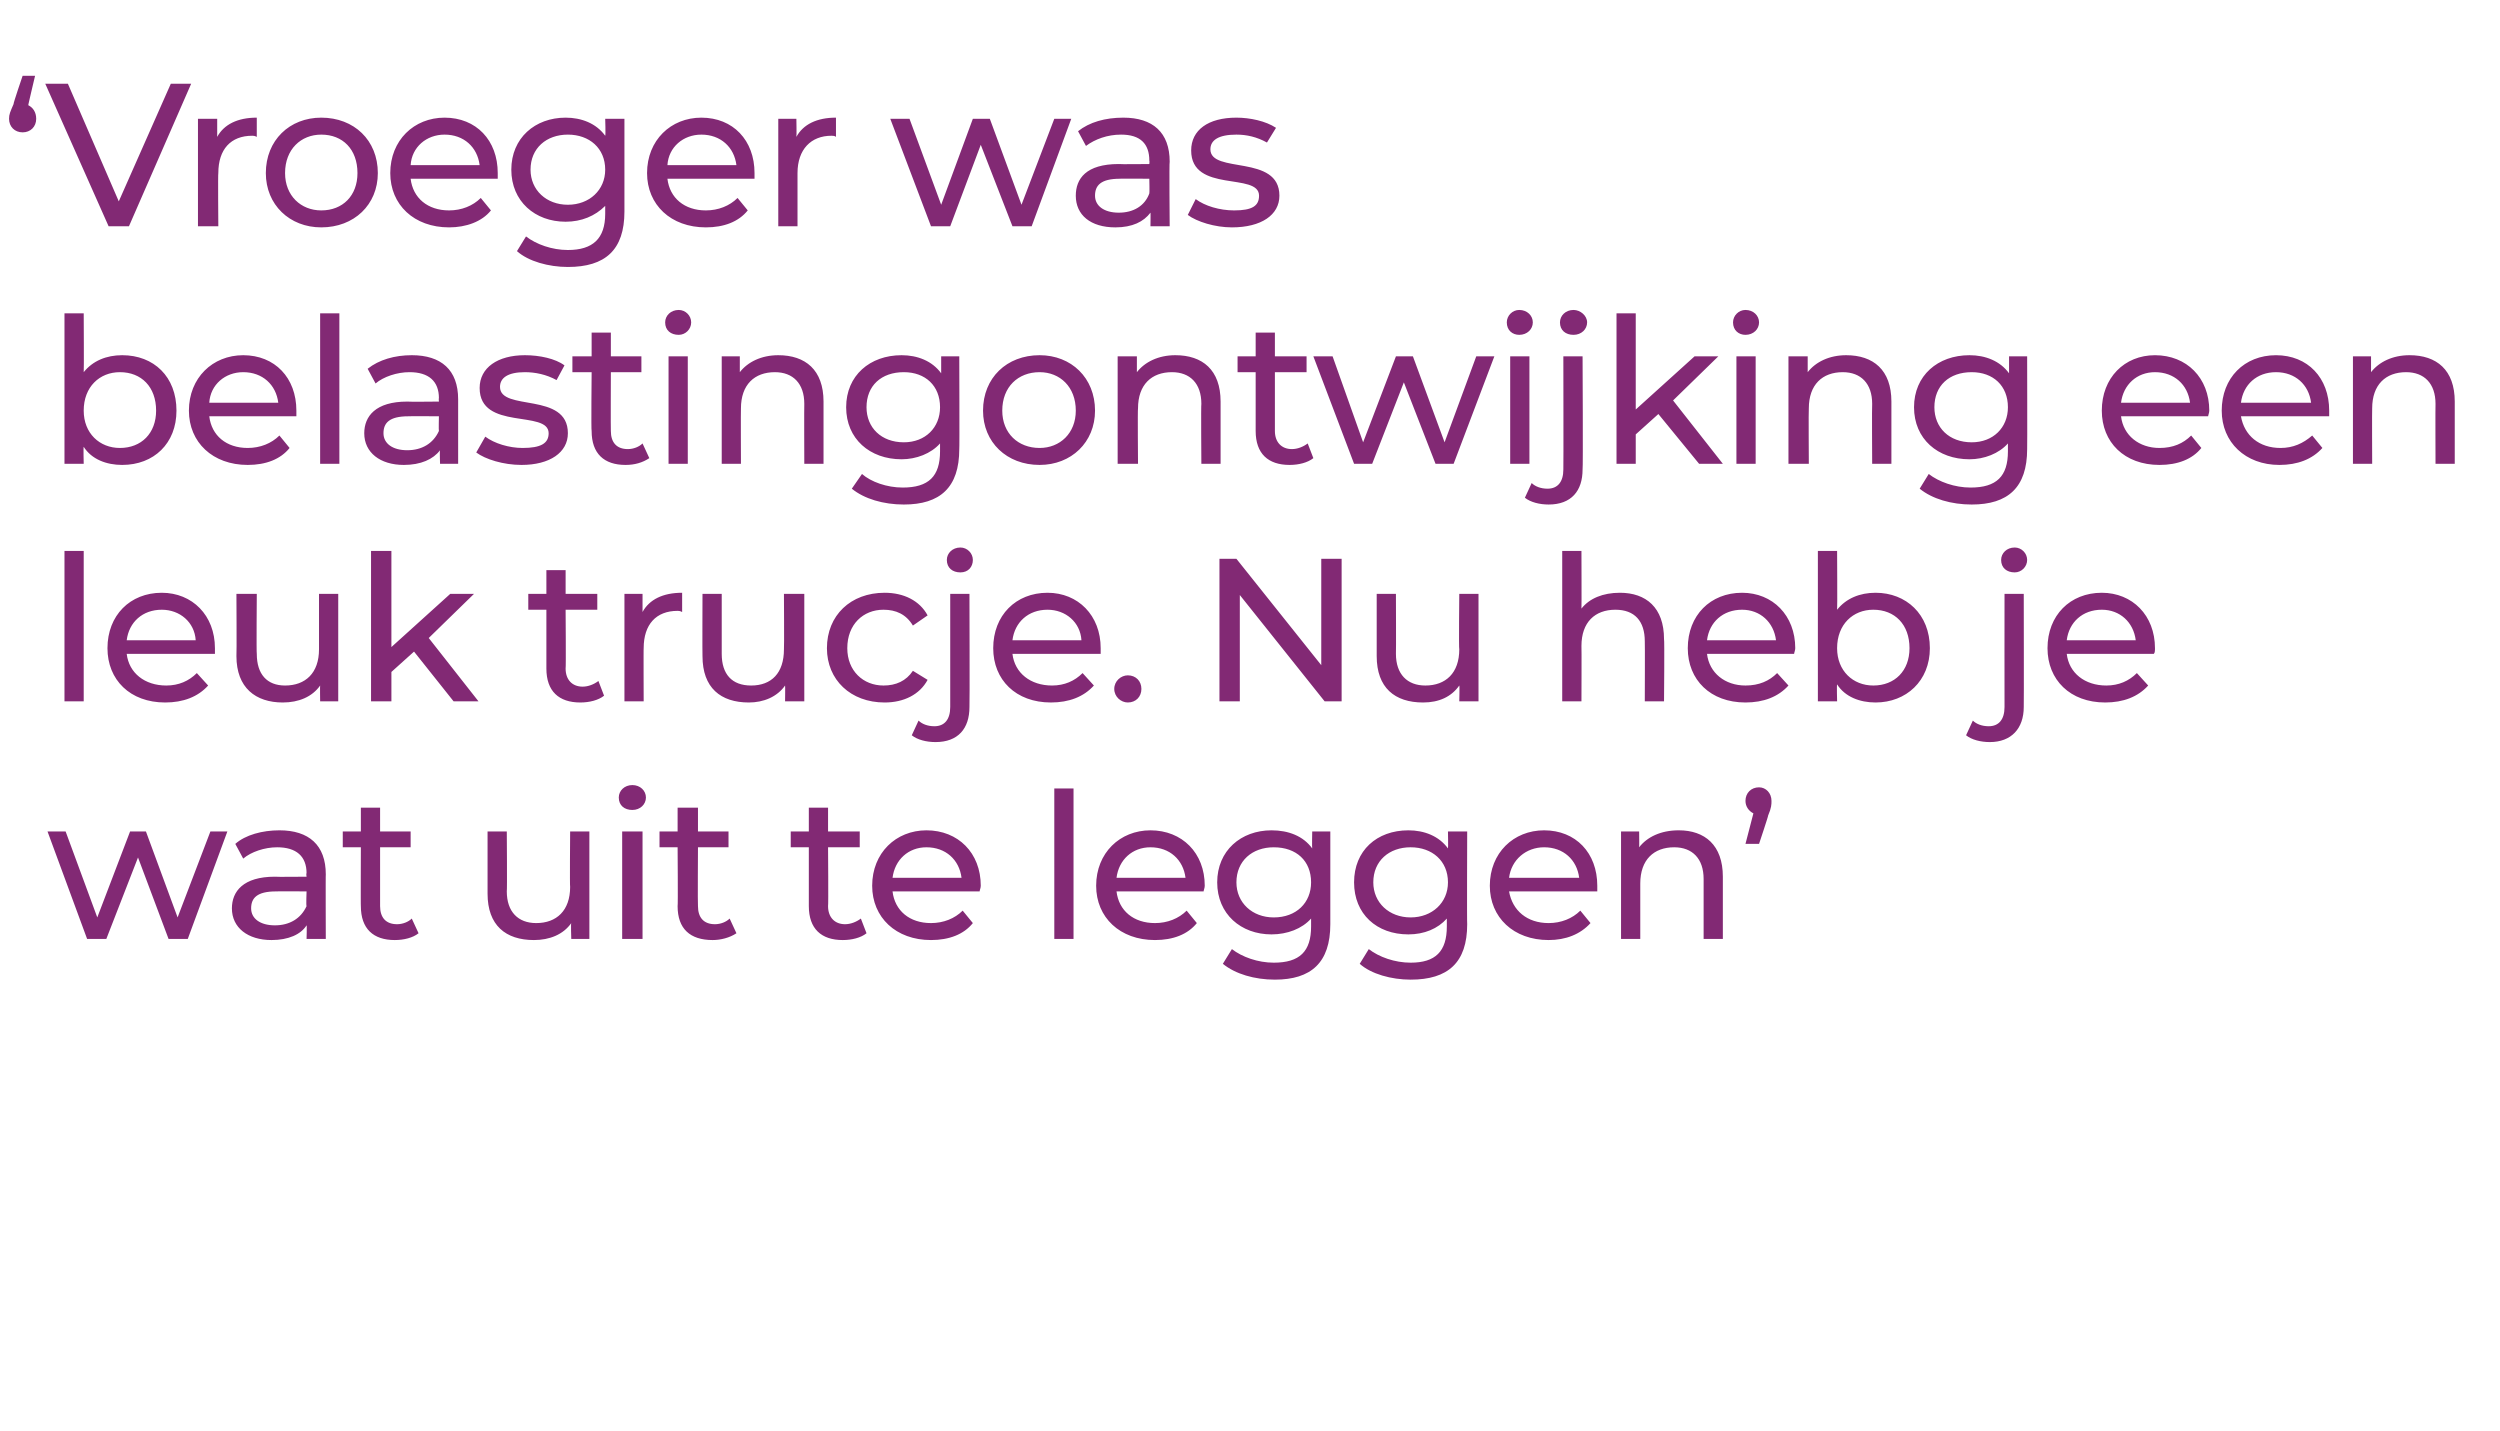 <?xml version="1.0" standalone="no"?><!DOCTYPE svg PUBLIC "-//W3C//DTD SVG 1.1//EN" "http://www.w3.org/Graphics/SVG/1.1/DTD/svg11.dtd"><svg xmlns="http://www.w3.org/2000/svg" version="1.1" width="221px" height="126.5px" viewBox="0 -2 221 126.5" style="top:-2px"><desc>Vroeger was belastingontwijking een leuk trucje Nu heb je wat uit te leggen</desc><defs/><g id="Polygon11418"><path d="m20.1 71.5L16.6 81h-1.7l-2.7-7.2L9.4 81H7.7l-3.5-9.5h1.6l2.8 7.6l2.9-7.6h1.4l2.8 7.6l2.9-7.6h1.5zm8.7 3.8c-.02-.04 0 5.7 0 5.7h-1.7s.04-1.24 0-1.2c-.5.8-1.6 1.3-3.1 1.3c-2.1 0-3.5-1.1-3.5-2.8c0-1.5 1-2.8 3.8-2.8c.02.03 2.8 0 2.8 0c0 0-.05-.31 0-.3c0-1.5-.9-2.3-2.6-2.3c-1.1 0-2.3.4-3 1l-.7-1.3c.9-.8 2.4-1.2 3.9-1.2c2.6 0 4.1 1.3 4.1 3.9zm-1.7 2.8c-.05.01 0-1.3 0-1.3c0 0-2.71-.02-2.7 0c-1.7 0-2.2.6-2.2 1.5c0 .9.8 1.5 2.1 1.5c1.3 0 2.3-.6 2.8-1.7zm9.9 2.4c-.5.4-1.3.6-2.1.6c-1.9 0-3-1-3-3c-.02.04 0-5.2 0-5.2h-1.6v-1.4h1.6v-2.1h1.7v2.1h2.7v1.4h-2.7v5.2c0 1 .5 1.6 1.5 1.6c.5 0 1-.2 1.3-.5l.6 1.3zm15.1-9v9.5h-1.6s-.05-1.42 0-1.4c-.7 1-1.9 1.5-3.3 1.5c-2.5 0-4.1-1.3-4.1-4.1v-5.5h1.7s.04 5.28 0 5.3c0 1.8 1 2.8 2.6 2.8c1.8 0 3-1.1 3-3.2c-.04.02 0-4.9 0-4.9h1.7zm2.6-3c0-.6.5-1.1 1.2-1.1c.7 0 1.2.5 1.2 1.1c0 .6-.5 1.1-1.2 1.1c-.7 0-1.2-.4-1.2-1.1zm.3 3h1.8v9.5H55v-9.5zm10.1 9c-.6.4-1.4.6-2.1.6c-2 0-3.1-1-3.1-3c.04.04 0-5.2 0-5.2h-1.6v-1.4h1.6v-2.1h1.8v2.1h2.7v1.4h-2.7s-.03 5.17 0 5.2c0 1 .5 1.6 1.5 1.6c.5 0 1-.2 1.3-.5l.6 1.3zm11.5 0c-.5.4-1.3.6-2.1.6c-1.9 0-3-1-3-3v-5.2h-1.6v-1.4h1.6v-2.1h1.7v2.1h2.8v1.4h-2.8s.04 5.17 0 5.2c0 1 .6 1.6 1.5 1.6c.5 0 1-.2 1.4-.5l.5 1.3zm10-3.7h-7.7c.2 1.7 1.5 2.8 3.4 2.8c1.1 0 2.1-.4 2.8-1.1l.9 1.1c-.8 1-2.1 1.5-3.7 1.5c-3.1 0-5.2-2-5.2-4.8c0-2.9 2.1-4.9 4.8-4.9c2.8 0 4.8 2 4.8 4.9c0 .2-.1.4-.1.5zm-7.7-1.2h6.1c-.2-1.6-1.4-2.7-3.1-2.7c-1.6 0-2.8 1.1-3 2.7zm14.3-7.9h1.7V81h-1.7V67.7zm13.2 9.1h-7.7c.2 1.7 1.5 2.8 3.4 2.8c1.1 0 2.1-.4 2.8-1.1l.9 1.1c-.8 1-2.1 1.5-3.7 1.5c-3.1 0-5.2-2-5.2-4.8c0-2.9 2.1-4.9 4.8-4.9c2.8 0 4.8 2 4.8 4.9c0 .2-.1.4-.1.5zm-7.7-1.2h6.1c-.2-1.6-1.4-2.7-3.1-2.7c-1.6 0-2.8 1.1-3 2.7zm18.9-4.1v8.2c0 3.4-1.7 4.9-4.9 4.9c-1.8 0-3.5-.5-4.6-1.4l.8-1.3c.9.7 2.3 1.2 3.7 1.2c2.3 0 3.3-1 3.3-3.2v-.7c-.8.9-2.1 1.4-3.5 1.4c-2.7 0-4.8-1.8-4.8-4.6c0-2.8 2.1-4.6 4.8-4.6c1.5 0 2.8.5 3.6 1.6c-.03-.04 0-1.5 0-1.5h1.6zm-1.7 4.5c0-1.9-1.3-3.1-3.3-3.1c-1.9 0-3.3 1.2-3.3 3.1c0 1.8 1.4 3.1 3.3 3.1c2 0 3.3-1.3 3.3-3.1zm13.8-4.5s-.03 8.23 0 8.2c0 3.4-1.7 4.9-5 4.9c-1.7 0-3.5-.5-4.5-1.4l.8-1.3c.9.7 2.3 1.2 3.7 1.2c2.2 0 3.2-1 3.2-3.2v-.7c-.8.9-2 1.4-3.4 1.4c-2.8 0-4.8-1.8-4.8-4.6c0-2.8 2-4.6 4.8-4.6c1.4 0 2.7.5 3.5 1.6c.03-.04 0-1.5 0-1.5h1.7zM128 76c0-1.9-1.4-3.1-3.3-3.1c-1.9 0-3.3 1.2-3.3 3.1c0 1.8 1.4 3.1 3.3 3.1c1.9 0 3.3-1.3 3.3-3.1zm13.2.8h-7.8c.3 1.7 1.6 2.8 3.5 2.8c1.1 0 2.1-.4 2.8-1.1l.9 1.1c-.9 1-2.2 1.5-3.7 1.5c-3.1 0-5.2-2-5.2-4.8c0-2.9 2.1-4.9 4.8-4.9c2.8 0 4.7 2 4.7 4.9v.5zm-7.8-1.2h6.2c-.2-1.6-1.4-2.7-3.1-2.7c-1.6 0-2.9 1.1-3.1 2.7zm18.9-.1v5.5h-1.7v-5.3c0-1.8-1-2.8-2.6-2.8c-1.8 0-3 1.1-3 3.2v4.9h-1.7v-9.5h1.6s.02 1.42 0 1.4c.7-.9 1.9-1.5 3.5-1.5c2.3 0 3.9 1.3 3.9 4.1zm4.3-6.7c0 .3 0 .6-.3 1.3c.05-.04-.8 2.5-.8 2.5h-1.2l.7-2.7c-.4-.2-.7-.6-.7-1.1c0-.7.5-1.2 1.2-1.2c.6 0 1.1.5 1.1 1.2z" stroke="none" fill="#822974"/></g><g id="Polygon11417"><path d="m5.7 46.7h1.7V60H5.7V46.7zM19 55.8h-7.8c.2 1.7 1.6 2.8 3.5 2.8c1.1 0 2-.4 2.7-1.1l1 1.1c-.9 1-2.2 1.5-3.8 1.5c-3.1 0-5.1-2-5.1-4.8c0-2.9 2-4.9 4.8-4.9c2.7 0 4.7 2 4.7 4.9v.5zm-7.8-1.2h6.1c-.1-1.6-1.4-2.7-3-2.7c-1.7 0-2.9 1.1-3.1 2.7zm18.7-4.1v9.5h-1.6s-.02-1.42 0-1.4c-.7 1-1.9 1.5-3.3 1.5c-2.4 0-4.1-1.3-4.1-4.1c.03-.03 0-5.5 0-5.5h1.8s-.04 5.28 0 5.3c0 1.8.9 2.8 2.5 2.8c1.8 0 3-1.1 3-3.2v-4.9h1.7zm6.7 5.1l-2 1.8v2.6h-1.8V46.7h1.8v8.5l5.2-4.7h2.1l-4 3.9l4.4 5.6h-2.2l-3.5-4.4zm16.8 3.9c-.5.4-1.3.6-2.1.6c-1.9 0-3-1-3-3v-5.2h-1.6v-1.4h1.6v-2.1h1.7v2.1h2.8v1.4H50s.04 5.17 0 5.2c0 1 .6 1.6 1.5 1.6c.5 0 1-.2 1.4-.5l.5 1.3zm6.9-9.1v1.7c-.2-.1-.3-.1-.4-.1c-1.9 0-3 1.2-3 3.3c-.02-.03 0 4.7 0 4.7h-1.7v-9.5h1.6v1.6c.6-1.1 1.8-1.7 3.5-1.7zm10.8.1v9.5h-1.7s.02-1.42 0-1.4c-.7 1-1.9 1.5-3.2 1.5c-2.5 0-4.1-1.3-4.1-4.1c-.02-.03 0-5.5 0-5.5h1.7v5.3c0 1.8.9 2.8 2.6 2.8c1.8 0 2.9-1.1 2.9-3.2c.03.02 0-4.9 0-4.9h1.8zm2 4.8c0-2.9 2.1-4.9 5.1-4.9c1.7 0 3.1.7 3.8 2l-1.3.9c-.6-1-1.5-1.4-2.6-1.4c-1.8 0-3.2 1.3-3.2 3.4c0 2 1.4 3.3 3.2 3.3c1.1 0 2-.4 2.6-1.3l1.3.8c-.7 1.3-2.1 2-3.8 2c-3 0-5.1-2-5.1-4.8zm10.6-7.8c0-.6.5-1.1 1.2-1.1c.6 0 1.1.5 1.1 1.1c0 .6-.4 1.1-1.1 1.1c-.7 0-1.2-.4-1.2-1.1zM80.6 63l.6-1.3c.3.3.8.5 1.4.5c.9 0 1.4-.6 1.4-1.7v-10h1.7s.03 9.96 0 10c0 1.9-1 3.1-3 3.1c-.8 0-1.6-.2-2.1-.6zm16.7-7.2h-7.8c.2 1.7 1.6 2.8 3.5 2.8c1.1 0 2-.4 2.7-1.1l1 1.1c-.9 1-2.2 1.5-3.8 1.5c-3.1 0-5.1-2-5.1-4.8c0-2.9 2-4.9 4.8-4.9c2.7 0 4.7 2 4.7 4.9v.5zm-7.8-1.2h6.1c-.1-1.6-1.4-2.7-3-2.7c-1.7 0-2.9 1.1-3.1 2.7zm9 4.3c0-.7.6-1.2 1.2-1.2c.7 0 1.2.5 1.2 1.2c0 .7-.5 1.2-1.2 1.2c-.6 0-1.2-.5-1.2-1.2zm20.1-11.5V60h-1.5l-7.5-9.4v9.4h-1.8V47.4h1.5l7.5 9.4v-9.4h1.8zm12.1 3.1v9.5H129s.04-1.42 0-1.4c-.7 1-1.8 1.5-3.2 1.5c-2.5 0-4.1-1.3-4.1-4.1v-5.5h1.7s.02 5.28 0 5.3c0 1.8 1 2.8 2.6 2.8c1.8 0 3-1.1 3-3.2c-.05.02 0-4.9 0-4.9h1.7zm16.4 4c.05.03 0 5.5 0 5.5h-1.7s.02-5.27 0-5.3c0-1.8-.9-2.8-2.6-2.8c-1.8 0-3 1.1-3 3.2c.02.01 0 4.9 0 4.9h-1.7V46.7h1.7s.02 5.13 0 5.1c.7-.9 1.9-1.4 3.4-1.4c2.3 0 3.9 1.3 3.9 4.1zm11.5 1.3h-7.7c.2 1.7 1.6 2.8 3.4 2.8c1.2 0 2.1-.4 2.8-1.1l1 1.1c-.9 1-2.2 1.5-3.8 1.5c-3.1 0-5.1-2-5.1-4.8c0-2.9 2-4.9 4.8-4.9c2.7 0 4.7 2 4.7 4.9c0 .2-.1.4-.1.5zm-7.7-1.2h6.1c-.2-1.6-1.4-2.7-3-2.7c-1.7 0-2.9 1.1-3.1 2.7zm19.7.7c0 2.9-2.1 4.8-4.8 4.8c-1.4 0-2.7-.5-3.4-1.6c-.04.01 0 1.5 0 1.5h-1.7V46.7h1.7s.03 5.22 0 5.2c.8-1 2-1.5 3.4-1.5c2.7 0 4.8 1.9 4.8 4.9zm-1.8 0c0-2.1-1.3-3.4-3.2-3.4c-1.8 0-3.2 1.3-3.2 3.4c0 2 1.4 3.3 3.2 3.3c1.9 0 3.2-1.3 3.2-3.3zm8.1-7.8c0-.6.5-1.1 1.2-1.1c.6 0 1.1.5 1.1 1.1c0 .6-.5 1.1-1.1 1.1c-.7 0-1.2-.4-1.2-1.1zM173.8 63l.6-1.3c.3.3.8.5 1.4.5c.9 0 1.4-.6 1.4-1.7c-.01-.01 0-10 0-10h1.7s.02 9.96 0 10c0 1.9-1.1 3.1-3 3.1c-.8 0-1.6-.2-2.1-.6zm16.6-7.2h-7.7c.2 1.7 1.6 2.8 3.5 2.8c1.1 0 2-.4 2.7-1.1l1 1.1c-.9 1-2.2 1.5-3.8 1.5c-3.1 0-5.1-2-5.1-4.8c0-2.9 2-4.9 4.8-4.9c2.7 0 4.7 2 4.7 4.9c0 .2 0 .4-.1.5zm-7.7-1.2h6.1c-.2-1.6-1.4-2.7-3-2.7c-1.7 0-2.9 1.1-3.1 2.7z" stroke="none" fill="#822974"/></g><g id="Polygon11416"><path d="m15.6 34.3c0 2.9-2 4.8-4.8 4.8c-1.4 0-2.7-.5-3.4-1.6c-.04.01 0 1.5 0 1.5H5.7V25.7h1.7s.03 5.22 0 5.2c.8-1 2-1.5 3.4-1.5c2.8 0 4.8 1.9 4.8 4.9zm-1.8 0c0-2.1-1.3-3.4-3.2-3.4c-1.8 0-3.2 1.3-3.2 3.4c0 2 1.4 3.3 3.2 3.3c1.9 0 3.2-1.3 3.2-3.3zm12.4.5h-7.7c.2 1.7 1.5 2.8 3.4 2.8c1.1 0 2.1-.4 2.8-1.1l.9 1.1c-.8 1-2.1 1.5-3.7 1.5c-3.1 0-5.2-2-5.2-4.8c0-2.9 2.1-4.9 4.8-4.9c2.8 0 4.7 2 4.7 4.9v.5zm-7.7-1.2h6.1c-.2-1.6-1.4-2.7-3.1-2.7c-1.6 0-2.9 1.1-3 2.7zm9.8-7.9h1.7V39h-1.7V25.7zm12.2 7.6v5.7h-1.6s-.04-1.24 0-1.2c-.6.8-1.7 1.3-3.2 1.3c-2.1 0-3.5-1.1-3.5-2.8c0-1.5 1-2.8 3.8-2.8c.04.03 2.8 0 2.8 0c0 0-.03-.31 0-.3c0-1.5-.9-2.3-2.6-2.3c-1.1 0-2.3.4-3 1l-.7-1.3c1-.8 2.4-1.2 3.9-1.2c2.6 0 4.1 1.3 4.1 3.9zm-1.7 2.8c-.03.01 0-1.3 0-1.3c0 0-2.69-.02-2.7 0c-1.7 0-2.2.6-2.2 1.5c0 .9.8 1.5 2.1 1.5c1.3 0 2.3-.6 2.8-1.7zm3.3 1.9l.8-1.4c.8.6 2.1 1 3.3 1c1.6 0 2.3-.4 2.3-1.3c0-2.1-6.1-.2-6.1-4c0-1.8 1.6-2.9 4-2.9c1.3 0 2.7.3 3.5.9l-.7 1.3c-.9-.5-1.9-.7-2.8-.7c-1.5 0-2.2.5-2.2 1.3c0 2.2 6 .4 6 4.1c0 1.7-1.6 2.8-4.1 2.8c-1.6 0-3.2-.5-4-1.1zm15.3.5c-.6.4-1.3.6-2.1.6c-1.9 0-3-1-3-3c-.05.04 0-5.2 0-5.2h-1.7v-1.4h1.7v-2.1h1.7v2.1h2.7v1.4H54s-.02 5.17 0 5.2c0 1 .5 1.6 1.5 1.6c.5 0 1-.2 1.3-.5l.6 1.3zm1.4-12c0-.6.5-1.1 1.2-1.1c.6 0 1.1.5 1.1 1.1c0 .6-.5 1.1-1.1 1.1c-.7 0-1.2-.4-1.2-1.1zm.3 3h1.7v9.5h-1.7v-9.5zm13.7 4v5.5h-1.7s-.02-5.27 0-5.3c0-1.8-1-2.8-2.6-2.8c-1.8 0-3 1.1-3 3.2c-.02.01 0 4.9 0 4.9h-1.7v-9.5h1.6v1.4c.7-.9 1.9-1.5 3.4-1.5c2.4 0 4 1.3 4 4.1zm12-4s.03 8.23 0 8.2c0 3.4-1.7 4.9-4.9 4.9c-1.8 0-3.5-.5-4.6-1.4l.9-1.3c.8.7 2.2 1.2 3.6 1.2c2.3 0 3.3-1 3.3-3.2v-.7c-.8.9-2.1 1.4-3.4 1.4c-2.8 0-4.9-1.8-4.9-4.6c0-2.8 2.1-4.6 4.9-4.6c1.4 0 2.7.5 3.5 1.6v-1.5h1.6zM83.1 34c0-1.9-1.3-3.1-3.2-3.1c-2 0-3.3 1.2-3.3 3.1c0 1.8 1.3 3.1 3.3 3.1c1.9 0 3.2-1.3 3.2-3.1zm3.8.3c0-2.9 2.1-4.9 5-4.9c2.8 0 4.9 2 4.9 4.9c0 2.8-2.1 4.8-4.9 4.8c-2.9 0-5-2-5-4.8zm8.2 0c0-2.1-1.4-3.4-3.2-3.4c-1.9 0-3.3 1.3-3.3 3.4c0 2 1.4 3.3 3.3 3.3c1.8 0 3.2-1.3 3.2-3.3zm12.8-.8v5.5h-1.7s-.04-5.27 0-5.3c0-1.8-1-2.8-2.6-2.8c-1.8 0-3 1.1-3 3.2c-.04.01 0 4.9 0 4.9h-1.8v-9.5h1.7v1.4c.7-.9 1.9-1.5 3.4-1.5c2.4 0 4 1.3 4 4.1zm8.2 5c-.5.4-1.3.6-2.1.6c-1.9 0-3-1-3-3v-5.2h-1.6v-1.4h1.6v-2.1h1.7v2.1h2.8v1.4h-2.8v5.2c0 1 .6 1.6 1.5 1.6c.5 0 1-.2 1.4-.5l.5 1.3zm16-9l-3.6 9.5h-1.6l-2.8-7.2l-2.8 7.2h-1.6l-3.6-9.5h1.7l2.7 7.6l2.9-7.6h1.5l2.8 7.6l2.8-7.6h1.6zm1.1-3c0-.6.5-1.1 1.1-1.1c.7 0 1.2.5 1.2 1.1c0 .6-.5 1.1-1.2 1.1c-.6 0-1.1-.4-1.1-1.1zm.3 3h1.7v9.5h-1.7v-9.5zm4.4-3c0-.6.5-1.1 1.2-1.1c.6 0 1.2.5 1.2 1.1c0 .6-.5 1.1-1.2 1.1c-.7 0-1.2-.4-1.2-1.1zM134.8 42l.6-1.3c.3.3.8.5 1.4.5c.9 0 1.4-.6 1.4-1.7c.02-.01 0-10 0-10h1.7s.05 9.96 0 10c0 1.9-1 3.1-3 3.1c-.8 0-1.6-.2-2.1-.6zm11.8-7.4l-2 1.8v2.6h-1.7V25.7h1.7v8.5l5.2-4.7h2.1l-4 3.9l4.4 5.6h-2.1l-3.6-4.4zm6.6-8.1c0-.6.5-1.1 1.1-1.1c.7 0 1.2.5 1.2 1.1c0 .6-.5 1.1-1.2 1.1c-.6 0-1.1-.4-1.1-1.1zm.3 3h1.7v9.5h-1.7v-9.5zm13.7 4v5.5h-1.7s-.03-5.27 0-5.3c0-1.8-1-2.8-2.6-2.8c-1.8 0-3 1.1-3 3.2c-.03.01 0 4.9 0 4.9h-1.8v-9.5h1.7v1.4c.7-.9 1.9-1.5 3.4-1.5c2.4 0 4 1.3 4 4.1zm12-4s.02 8.23 0 8.2c0 3.4-1.7 4.9-4.9 4.9c-1.8 0-3.5-.5-4.6-1.4l.8-1.3c.9.7 2.3 1.2 3.7 1.2c2.3 0 3.3-1 3.3-3.2v-.7c-.8.9-2.1 1.4-3.4 1.4c-2.8 0-4.9-1.8-4.9-4.6c0-2.8 2.1-4.6 4.9-4.6c1.4 0 2.7.5 3.5 1.6v-1.5h1.6zm-1.7 4.5c0-1.9-1.3-3.1-3.2-3.1c-2 0-3.3 1.2-3.3 3.1c0 1.8 1.3 3.1 3.3 3.1c1.9 0 3.2-1.3 3.2-3.1zm17.7.8h-7.7c.2 1.7 1.6 2.8 3.4 2.8c1.2 0 2.1-.4 2.8-1.1l.9 1.1c-.8 1-2.1 1.5-3.7 1.5c-3.1 0-5.1-2-5.1-4.8c0-2.9 2-4.9 4.7-4.9c2.8 0 4.8 2 4.8 4.9c0 .2-.1.4-.1.5zm-7.7-1.2h6.1c-.2-1.6-1.4-2.7-3.1-2.7c-1.6 0-2.8 1.1-3 2.7zm18.4 1.2h-7.8c.3 1.7 1.6 2.8 3.5 2.8c1.1 0 2-.4 2.8-1.1l.9 1.1c-.9 1-2.2 1.5-3.8 1.5c-3 0-5.1-2-5.1-4.8c0-2.9 2-4.9 4.8-4.9c2.8 0 4.7 2 4.7 4.9v.5zm-7.8-1.2h6.2c-.2-1.6-1.4-2.7-3.1-2.7c-1.7 0-2.9 1.1-3.1 2.7zm18.9-.1v5.5h-1.7s-.02-5.27 0-5.3c0-1.8-1-2.8-2.6-2.8c-1.8 0-3 1.1-3 3.2c-.02.01 0 4.9 0 4.9H208v-9.5h1.6v1.4c.7-.9 1.9-1.5 3.4-1.5c2.4 0 4 1.3 4 4.1z" stroke="none" fill="#822974"/></g><g id="Polygon11415"><path d="m3.2 8.5c0 .7-.5 1.2-1.2 1.2c-.7 0-1.2-.5-1.2-1.2c0-.4.1-.6.4-1.3c-.05-.01.8-2.5.8-2.5h1.1s-.63 2.65-.6 2.6c.4.2.7.6.7 1.2zm13.7-3.1L11.4 18H9.6L4 5.4h2l4.5 10.4l4.6-10.4h1.8zm5.8 3v1.7c-.2-.1-.3-.1-.4-.1c-1.9 0-3 1.2-3 3.3c-.04-.03 0 4.7 0 4.7h-1.8V8.5h1.7v1.6c.6-1.1 1.8-1.7 3.5-1.7zm.8 4.9c0-2.9 2.1-4.9 4.9-4.9c2.9 0 5 2 5 4.9c0 2.8-2.1 4.8-5 4.8c-2.8 0-4.9-2-4.9-4.8zm8.1 0c0-2.1-1.3-3.4-3.2-3.4c-1.8 0-3.2 1.3-3.2 3.4c0 2 1.4 3.3 3.2 3.3c1.9 0 3.2-1.3 3.2-3.3zm12.4.5h-7.7c.2 1.7 1.5 2.8 3.4 2.8c1.1 0 2.1-.4 2.8-1.1l.9 1.1c-.8 1-2.2 1.5-3.7 1.5c-3.1 0-5.2-2-5.2-4.8c0-2.9 2.1-4.9 4.8-4.9c2.8 0 4.7 2 4.7 4.9v.5zm-7.7-1.2h6.1c-.2-1.6-1.4-2.7-3.1-2.7c-1.6 0-2.9 1.1-3 2.7zm18.9-4.1v8.2c0 3.4-1.7 4.9-5 4.9c-1.7 0-3.5-.5-4.5-1.4l.8-1.3c.9.7 2.3 1.2 3.7 1.2c2.2 0 3.3-1 3.3-3.2v-.7c-.9.9-2.1 1.4-3.5 1.4c-2.7 0-4.8-1.8-4.8-4.6c0-2.8 2.1-4.6 4.8-4.6c1.4 0 2.7.5 3.5 1.6c.05-.04 0-1.5 0-1.5h1.7zM53.5 13c0-1.9-1.4-3.1-3.3-3.1c-1.9 0-3.3 1.2-3.3 3.1c0 1.8 1.4 3.1 3.3 3.1c1.9 0 3.3-1.3 3.3-3.1zm13.2.8H59c.2 1.7 1.5 2.8 3.4 2.8c1.1 0 2.1-.4 2.8-1.1l.9 1.1c-.8 1-2.1 1.5-3.7 1.5c-3.1 0-5.2-2-5.2-4.8c0-2.9 2.1-4.9 4.8-4.9c2.8 0 4.7 2 4.7 4.9v.5zM59 12.6h6.1c-.2-1.6-1.4-2.7-3.1-2.7c-1.6 0-2.9 1.1-3 2.7zm14.9-4.2v1.7c-.1-.1-.3-.1-.4-.1c-1.8 0-3 1.2-3 3.3v4.7h-1.7V8.5h1.6s.03 1.59 0 1.6c.6-1.1 1.8-1.7 3.5-1.7zm20.8.1L91.2 18h-1.7l-2.8-7.2L84 18h-1.7l-3.6-9.5h1.7l2.8 7.6L86 8.5h1.5l2.8 7.6l2.9-7.6h1.5zm8.7 3.8c-.05-.04 0 5.7 0 5.7h-1.7s.02-1.24 0-1.2c-.6.8-1.6 1.3-3.1 1.3c-2.2 0-3.5-1.1-3.5-2.8c0-1.5.9-2.8 3.8-2.8c-.01.03 2.7 0 2.7 0c0 0 .03-.31 0-.3c0-1.5-.8-2.3-2.5-2.3c-1.2 0-2.3.4-3.1 1l-.7-1.3c1-.8 2.4-1.2 4-1.2c2.6 0 4.1 1.3 4.1 3.9zm-1.8 2.8c.03.01 0-1.3 0-1.3c0 0-2.64-.02-2.6 0c-1.7 0-2.2.6-2.2 1.5c0 .9.8 1.5 2.1 1.5c1.3 0 2.3-.6 2.7-1.7zM105 17l.7-1.4c.8.6 2.1 1 3.4 1c1.6 0 2.2-.4 2.2-1.3c0-2.1-6-.2-6-4c0-1.8 1.5-2.9 4-2.9c1.2 0 2.6.3 3.5.9l-.8 1.3c-.9-.5-1.8-.7-2.7-.7c-1.6 0-2.3.5-2.3 1.3c0 2.2 6.1.4 6.1 4.1c0 1.7-1.6 2.8-4.2 2.8c-1.5 0-3.1-.5-3.9-1.1z" stroke="none" fill="#822974"/></g></svg>